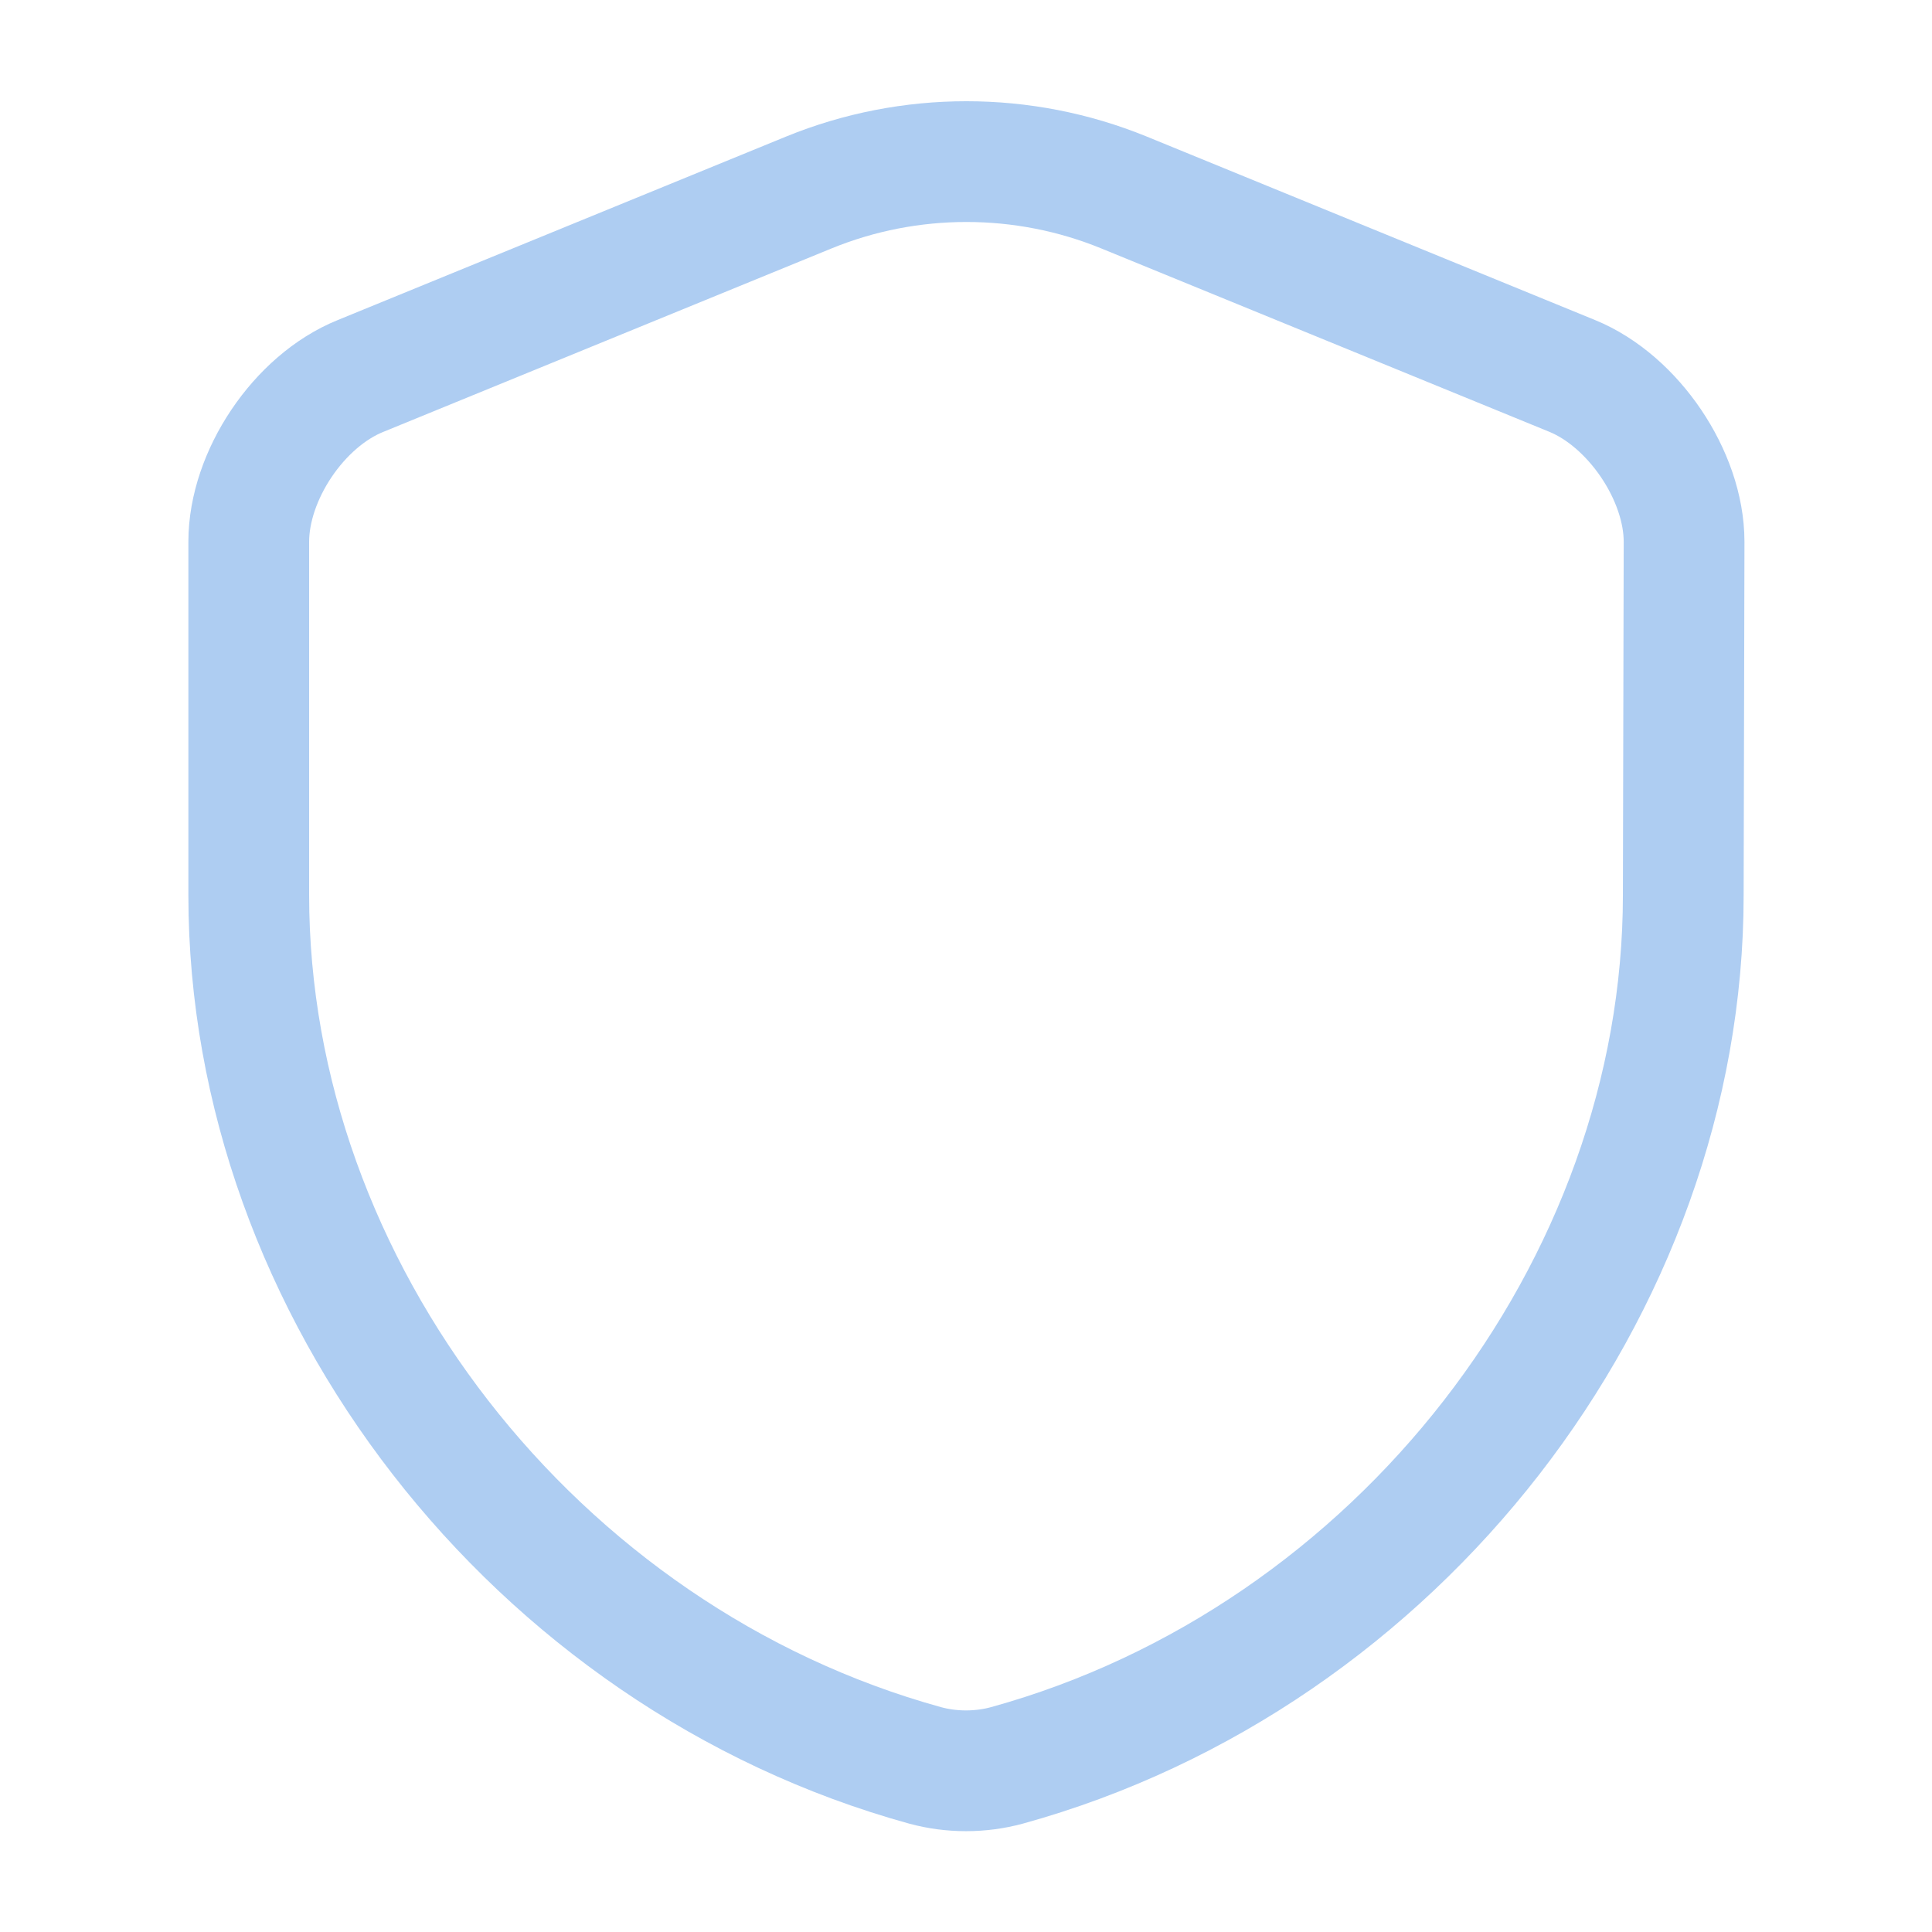 <svg width="90" height="90" viewBox="0 0 90 90" fill="none" xmlns="http://www.w3.org/2000/svg">
<path d="M78.413 41.7C78.413 60.038 65.1 77.213 46.913 82.237C45.675 82.575 44.325 82.575 43.088 82.237C24.9 77.213 11.588 60.038 11.588 41.7V25.237C11.588 22.162 13.913 18.675 16.8 17.512L37.688 8.963C42.376 7.05 47.663 7.05 52.35 8.963L73.238 17.512C76.088 18.675 78.451 22.162 78.451 25.237L78.413 41.7Z" stroke="#AECDF2" stroke-width="5.625" stroke-linecap="round" stroke-linejoin="round"/>
</svg>
